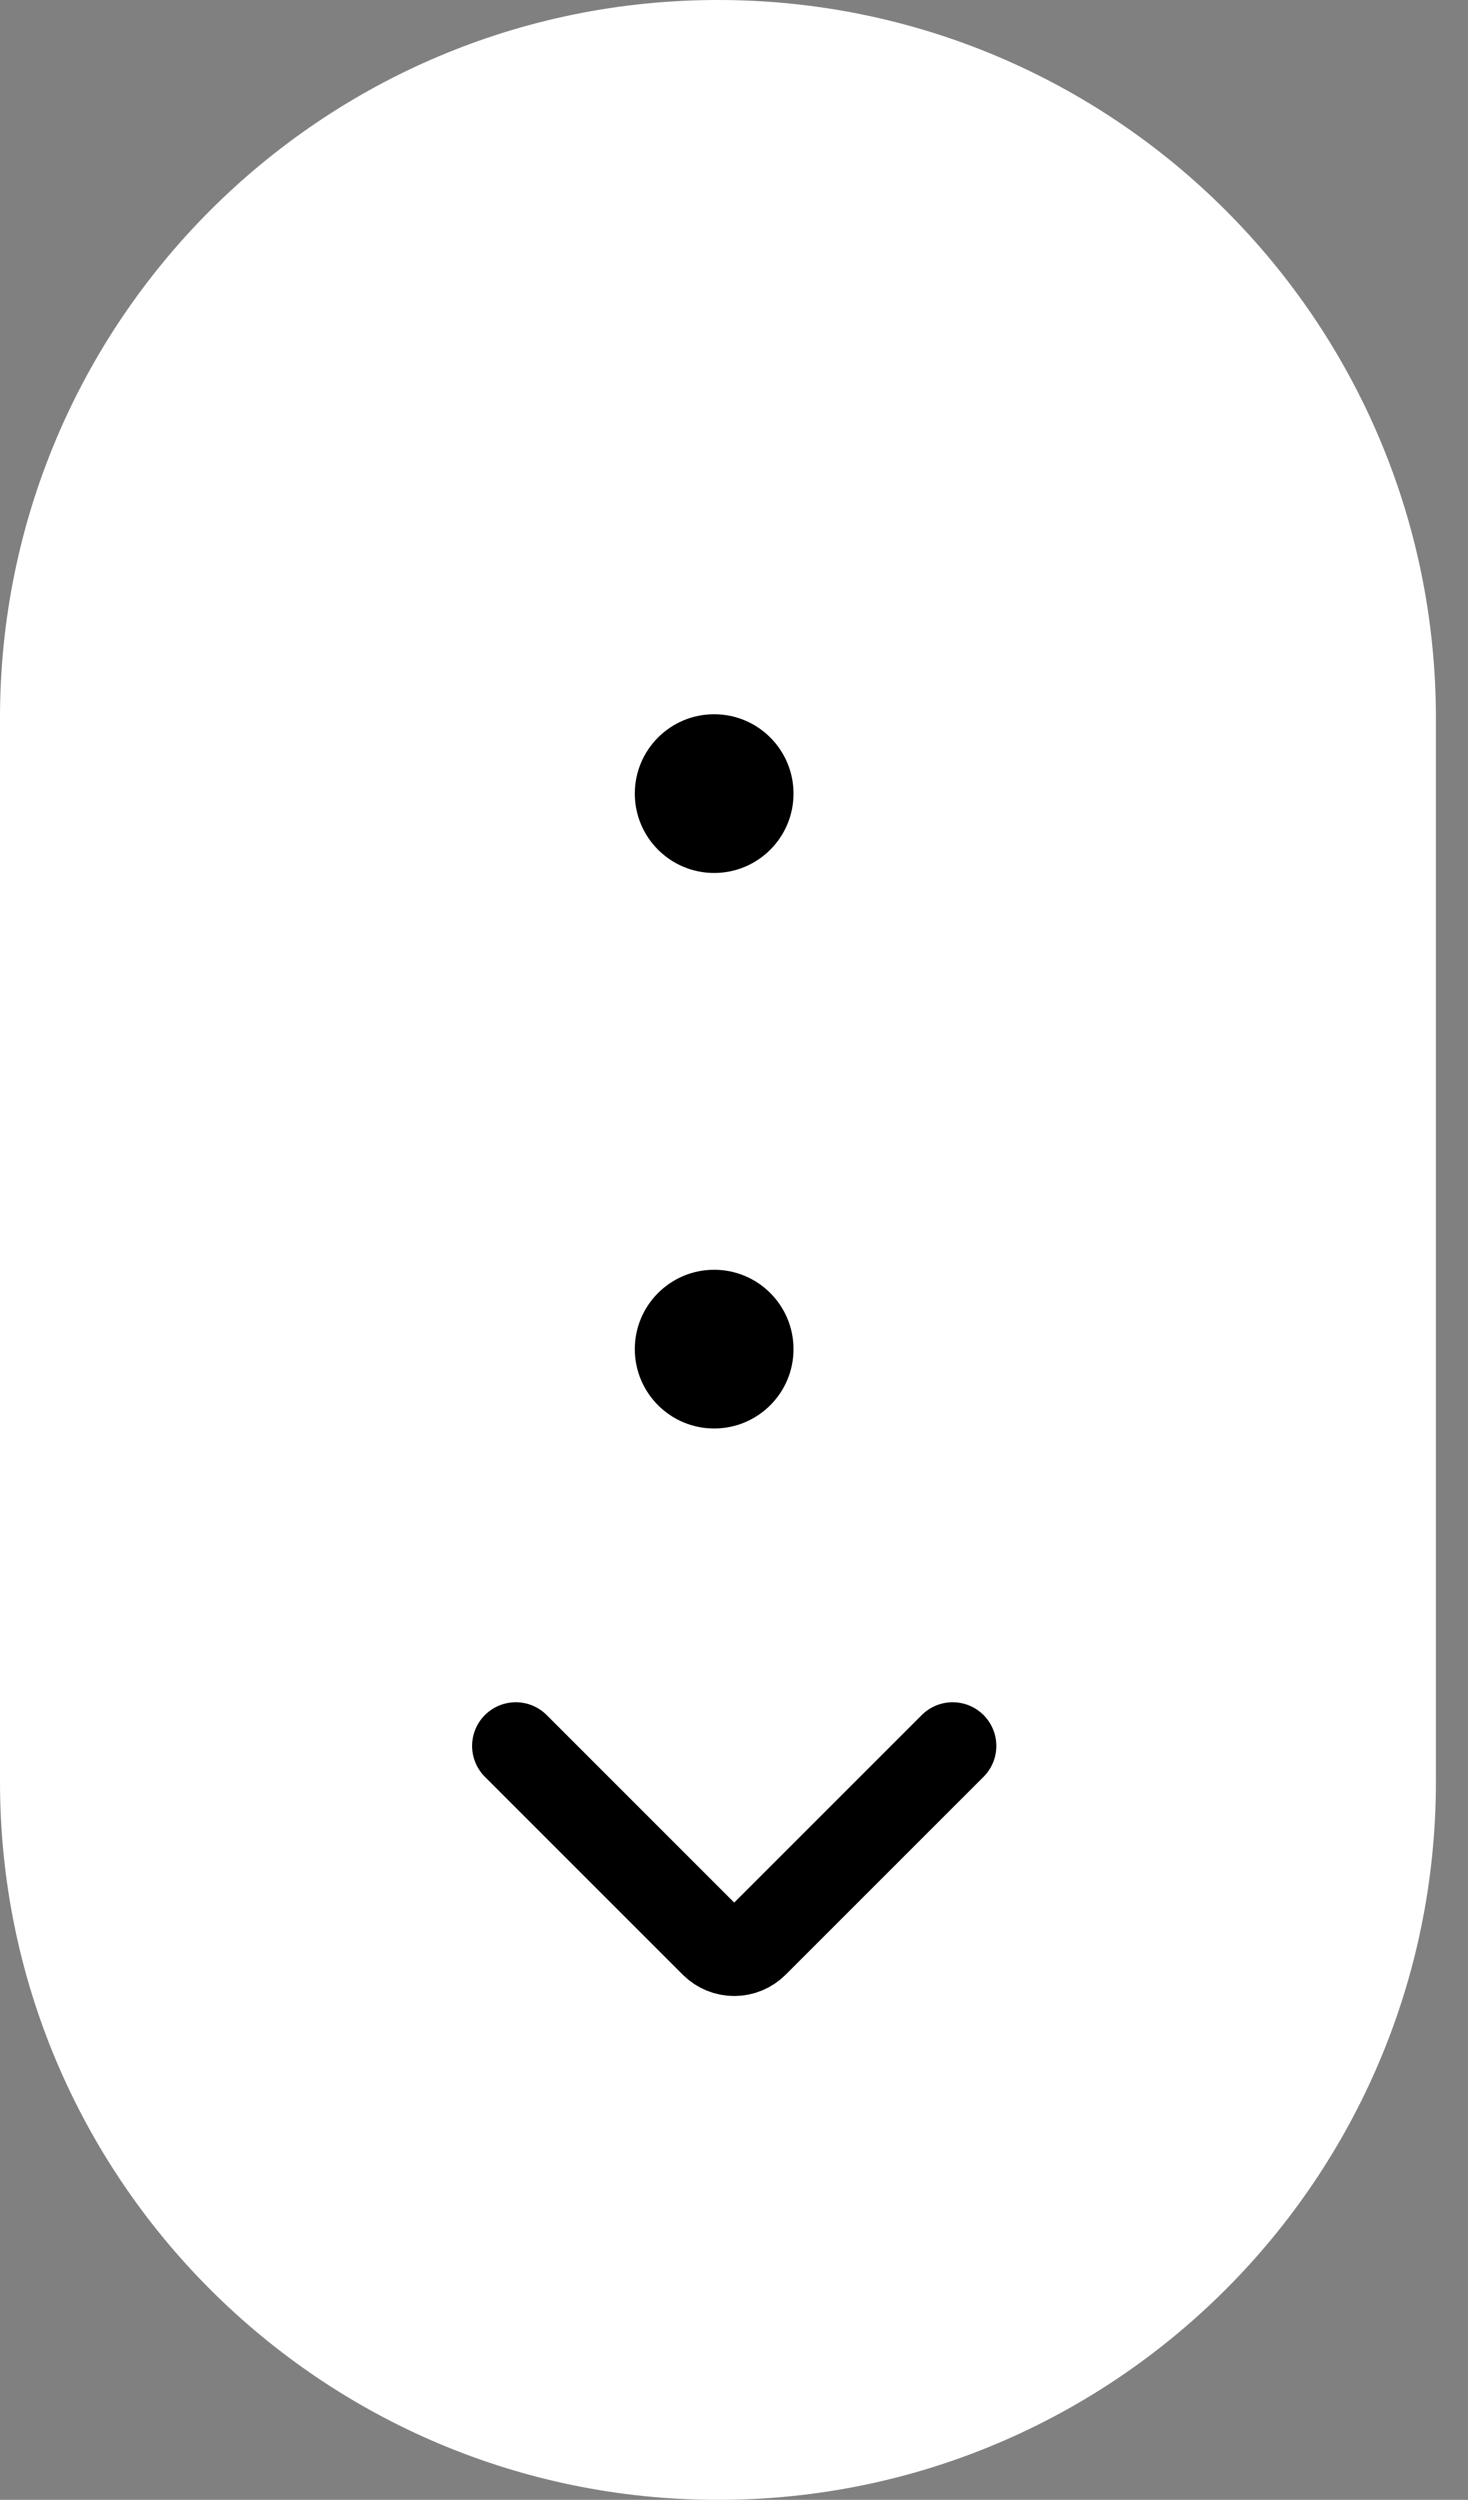 <svg xmlns="http://www.w3.org/2000/svg" width="37" height="63" viewBox="0 0 37 63" fill="none"><rect x="0" y="0" width="37" height="63" fill="#808080" stroke="none"/><path d="M0 18.096C0 8.102 8.102 0 18.096 0C28.09 0 36.191 8.102 36.191 18.096V44.904C36.191 54.898 28.09 63 18.096 63C8.102 63 0 54.898 0 44.904V18.096Z" fill="white"></path><circle cx="18" cy="20" r="2" fill="black"></circle><circle cx="18" cy="34" r="2" fill="black"></circle><path d="M13 44L17.986 48.986C18.273 49.273 18.738 49.273 19.024 48.986L24.011 44" stroke="black" stroke-width="2.202" stroke-linecap="round"></path></svg>